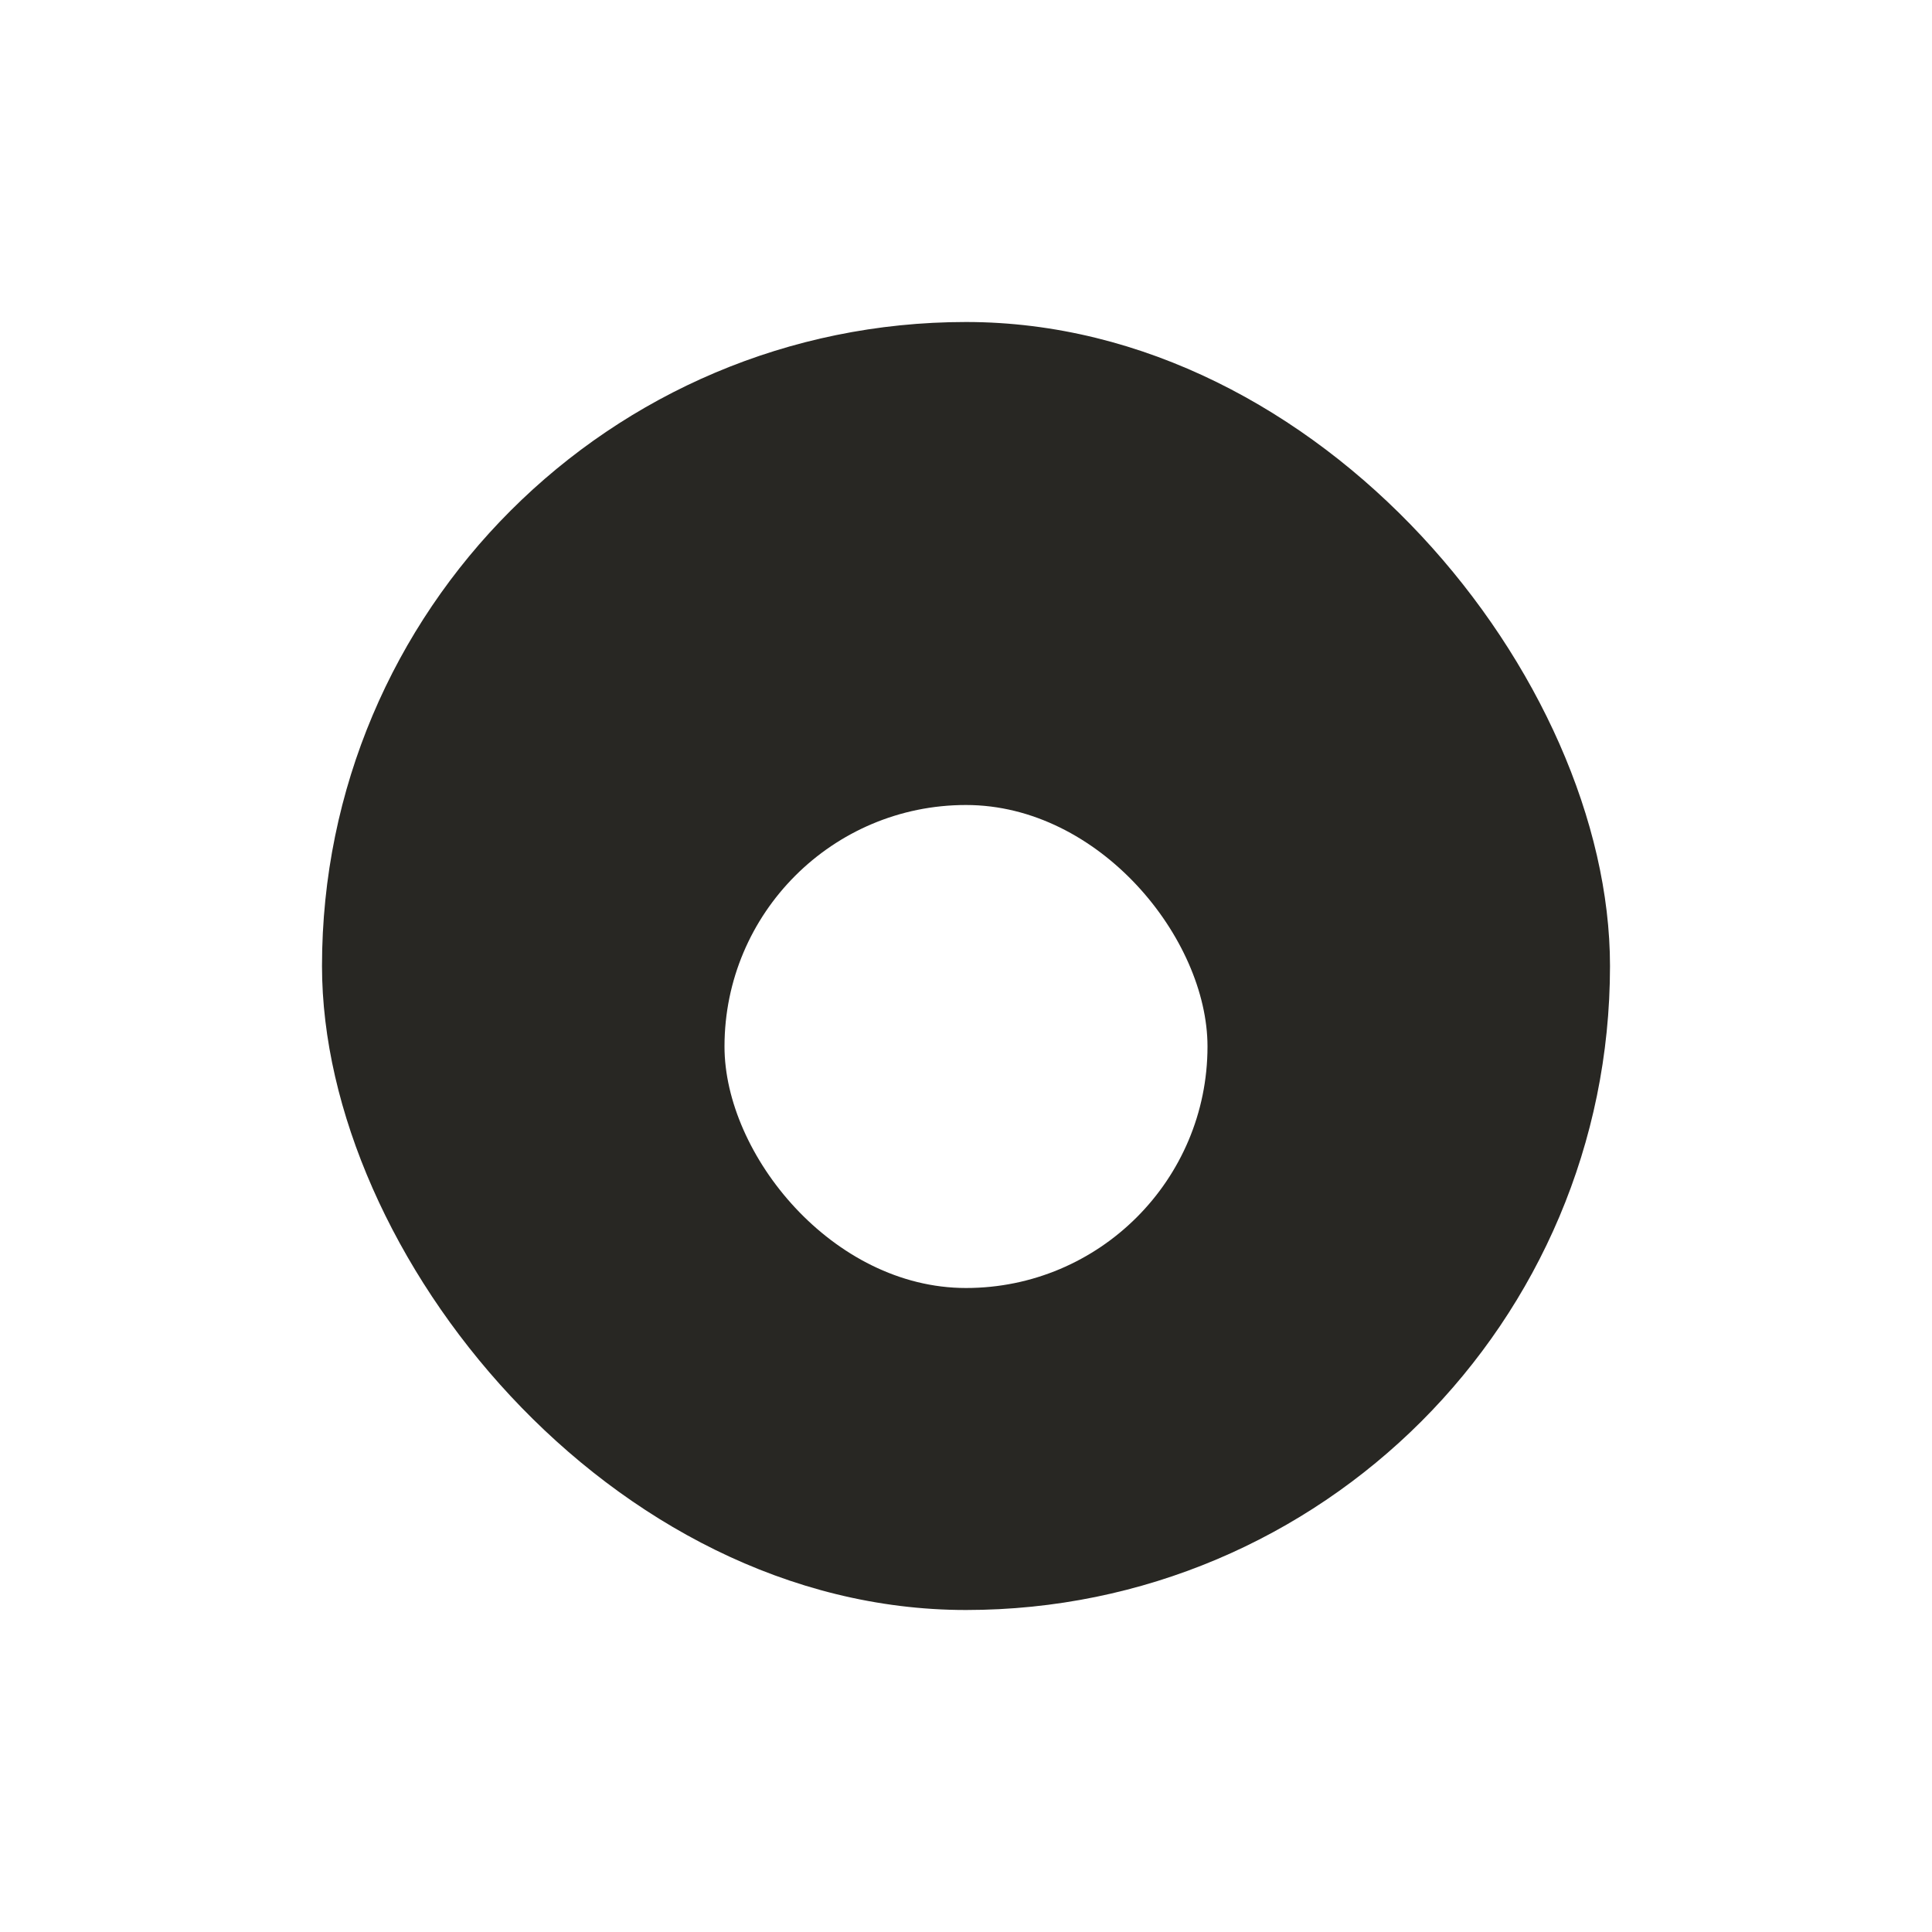 <svg width="24" height="24" viewBox="0 0 24 24" fill="none" xmlns="http://www.w3.org/2000/svg">
<rect x="4" y="4" width="16" height="16" rx="8" fill="#282723"/>
<g filter="url(#filter0_d_56_4525)">
<rect x="9" y="9" width="6" height="6" rx="3" fill="white"/>
</g>
<defs>
<filter id="filter0_d_56_4525" x="7" y="8" width="10" height="10" filterUnits="userSpaceOnUse" color-interpolation-filters="sRGB">
<feFlood flood-opacity="0" result="BackgroundImageFix"/>
<feColorMatrix in="SourceAlpha" type="matrix" values="0 0 0 0 0 0 0 0 0 0 0 0 0 0 0 0 0 0 127 0" result="hardAlpha"/>
<feOffset dy="1"/>
<feGaussianBlur stdDeviation="1"/>
<feComposite in2="hardAlpha" operator="out"/>
<feColorMatrix type="matrix" values="0 0 0 0 0.297 0 0 0 0 0.14 0 0 0 0 0.64 0 0 0 0.6 0"/>
<feBlend mode="normal" in2="BackgroundImageFix" result="effect1_dropShadow_56_4525"/>
<feBlend mode="normal" in="SourceGraphic" in2="effect1_dropShadow_56_4525" result="shape"/>
</filter>
</defs>
</svg>
